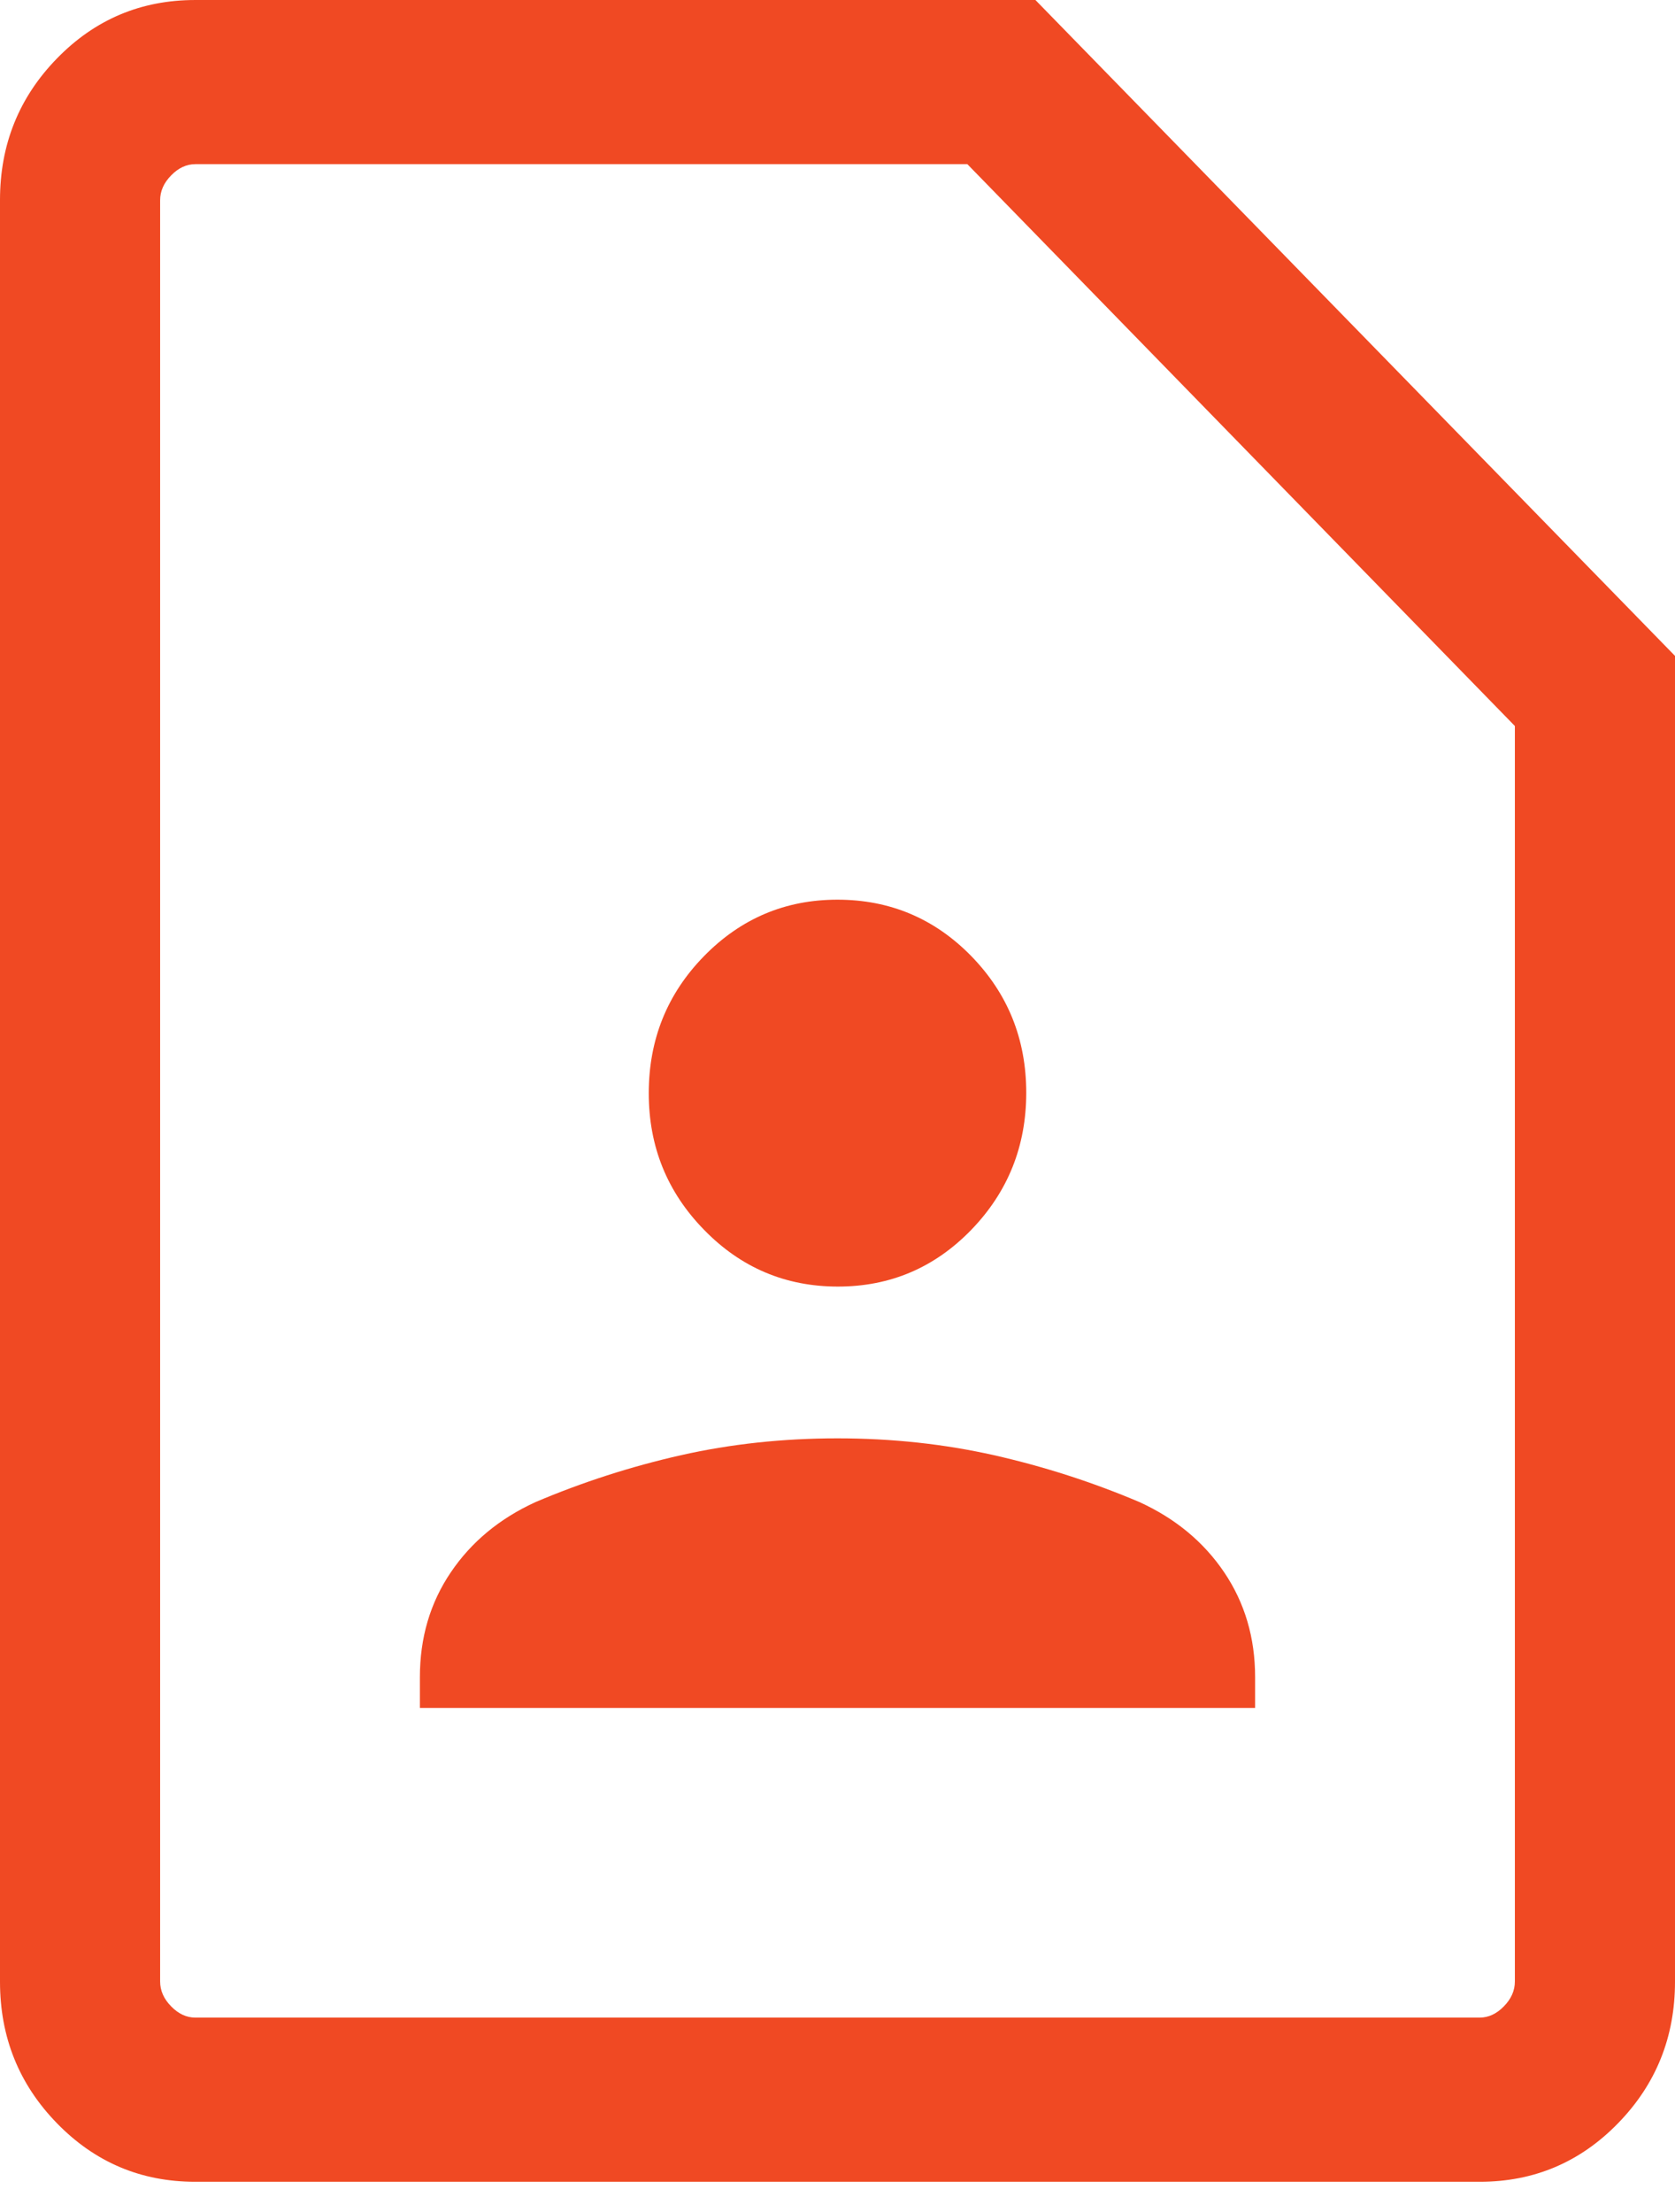 <svg width="25" height="33" viewBox="0 0 25 33" fill="none" xmlns="http://www.w3.org/2000/svg">
<path d="M12.506 19.194C13.286 19.194 13.949 18.912 14.496 18.348C15.043 17.783 15.317 17.101 15.317 16.302C15.317 15.503 15.043 14.823 14.495 14.262C13.947 13.702 13.281 13.422 12.498 13.422C11.721 13.422 11.057 13.703 10.508 14.264C9.958 14.826 9.683 15.508 9.683 16.31C9.683 17.107 9.959 17.786 10.51 18.349C11.06 18.913 11.726 19.194 12.506 19.194ZM6.267 25.48H18.733V25.021C18.733 24.433 18.579 23.913 18.273 23.459C17.967 23.005 17.545 22.655 17.007 22.409C16.307 22.112 15.584 21.879 14.837 21.71C14.089 21.542 13.31 21.458 12.499 21.458C11.687 21.458 10.908 21.542 10.162 21.71C9.415 21.879 8.692 22.112 7.993 22.409C7.455 22.655 7.033 23.005 6.727 23.459C6.42 23.913 6.267 24.433 6.267 25.021V25.48ZM22.088 32.549H2.912C2.104 32.549 1.417 32.258 0.851 31.677C0.284 31.096 0 30.392 0 29.565V2.983C0 2.156 0.284 1.452 0.851 0.871C1.417 0.29 2.105 9.15527e-05 2.914 9.15527e-05H15.454L25 9.785V29.564C25 30.392 24.716 31.096 24.149 31.677C23.583 32.258 22.895 32.549 22.088 32.549ZM22.085 30.1C22.216 30.1 22.337 30.044 22.446 29.932C22.556 29.82 22.61 29.696 22.61 29.561V10.831L14.438 2.449H2.915C2.784 2.449 2.663 2.505 2.554 2.617C2.444 2.729 2.39 2.853 2.39 2.987V29.561C2.39 29.696 2.444 29.82 2.554 29.932C2.663 30.044 2.784 30.1 2.915 30.1H22.085Z" fill="#F04923"/>
</svg>
